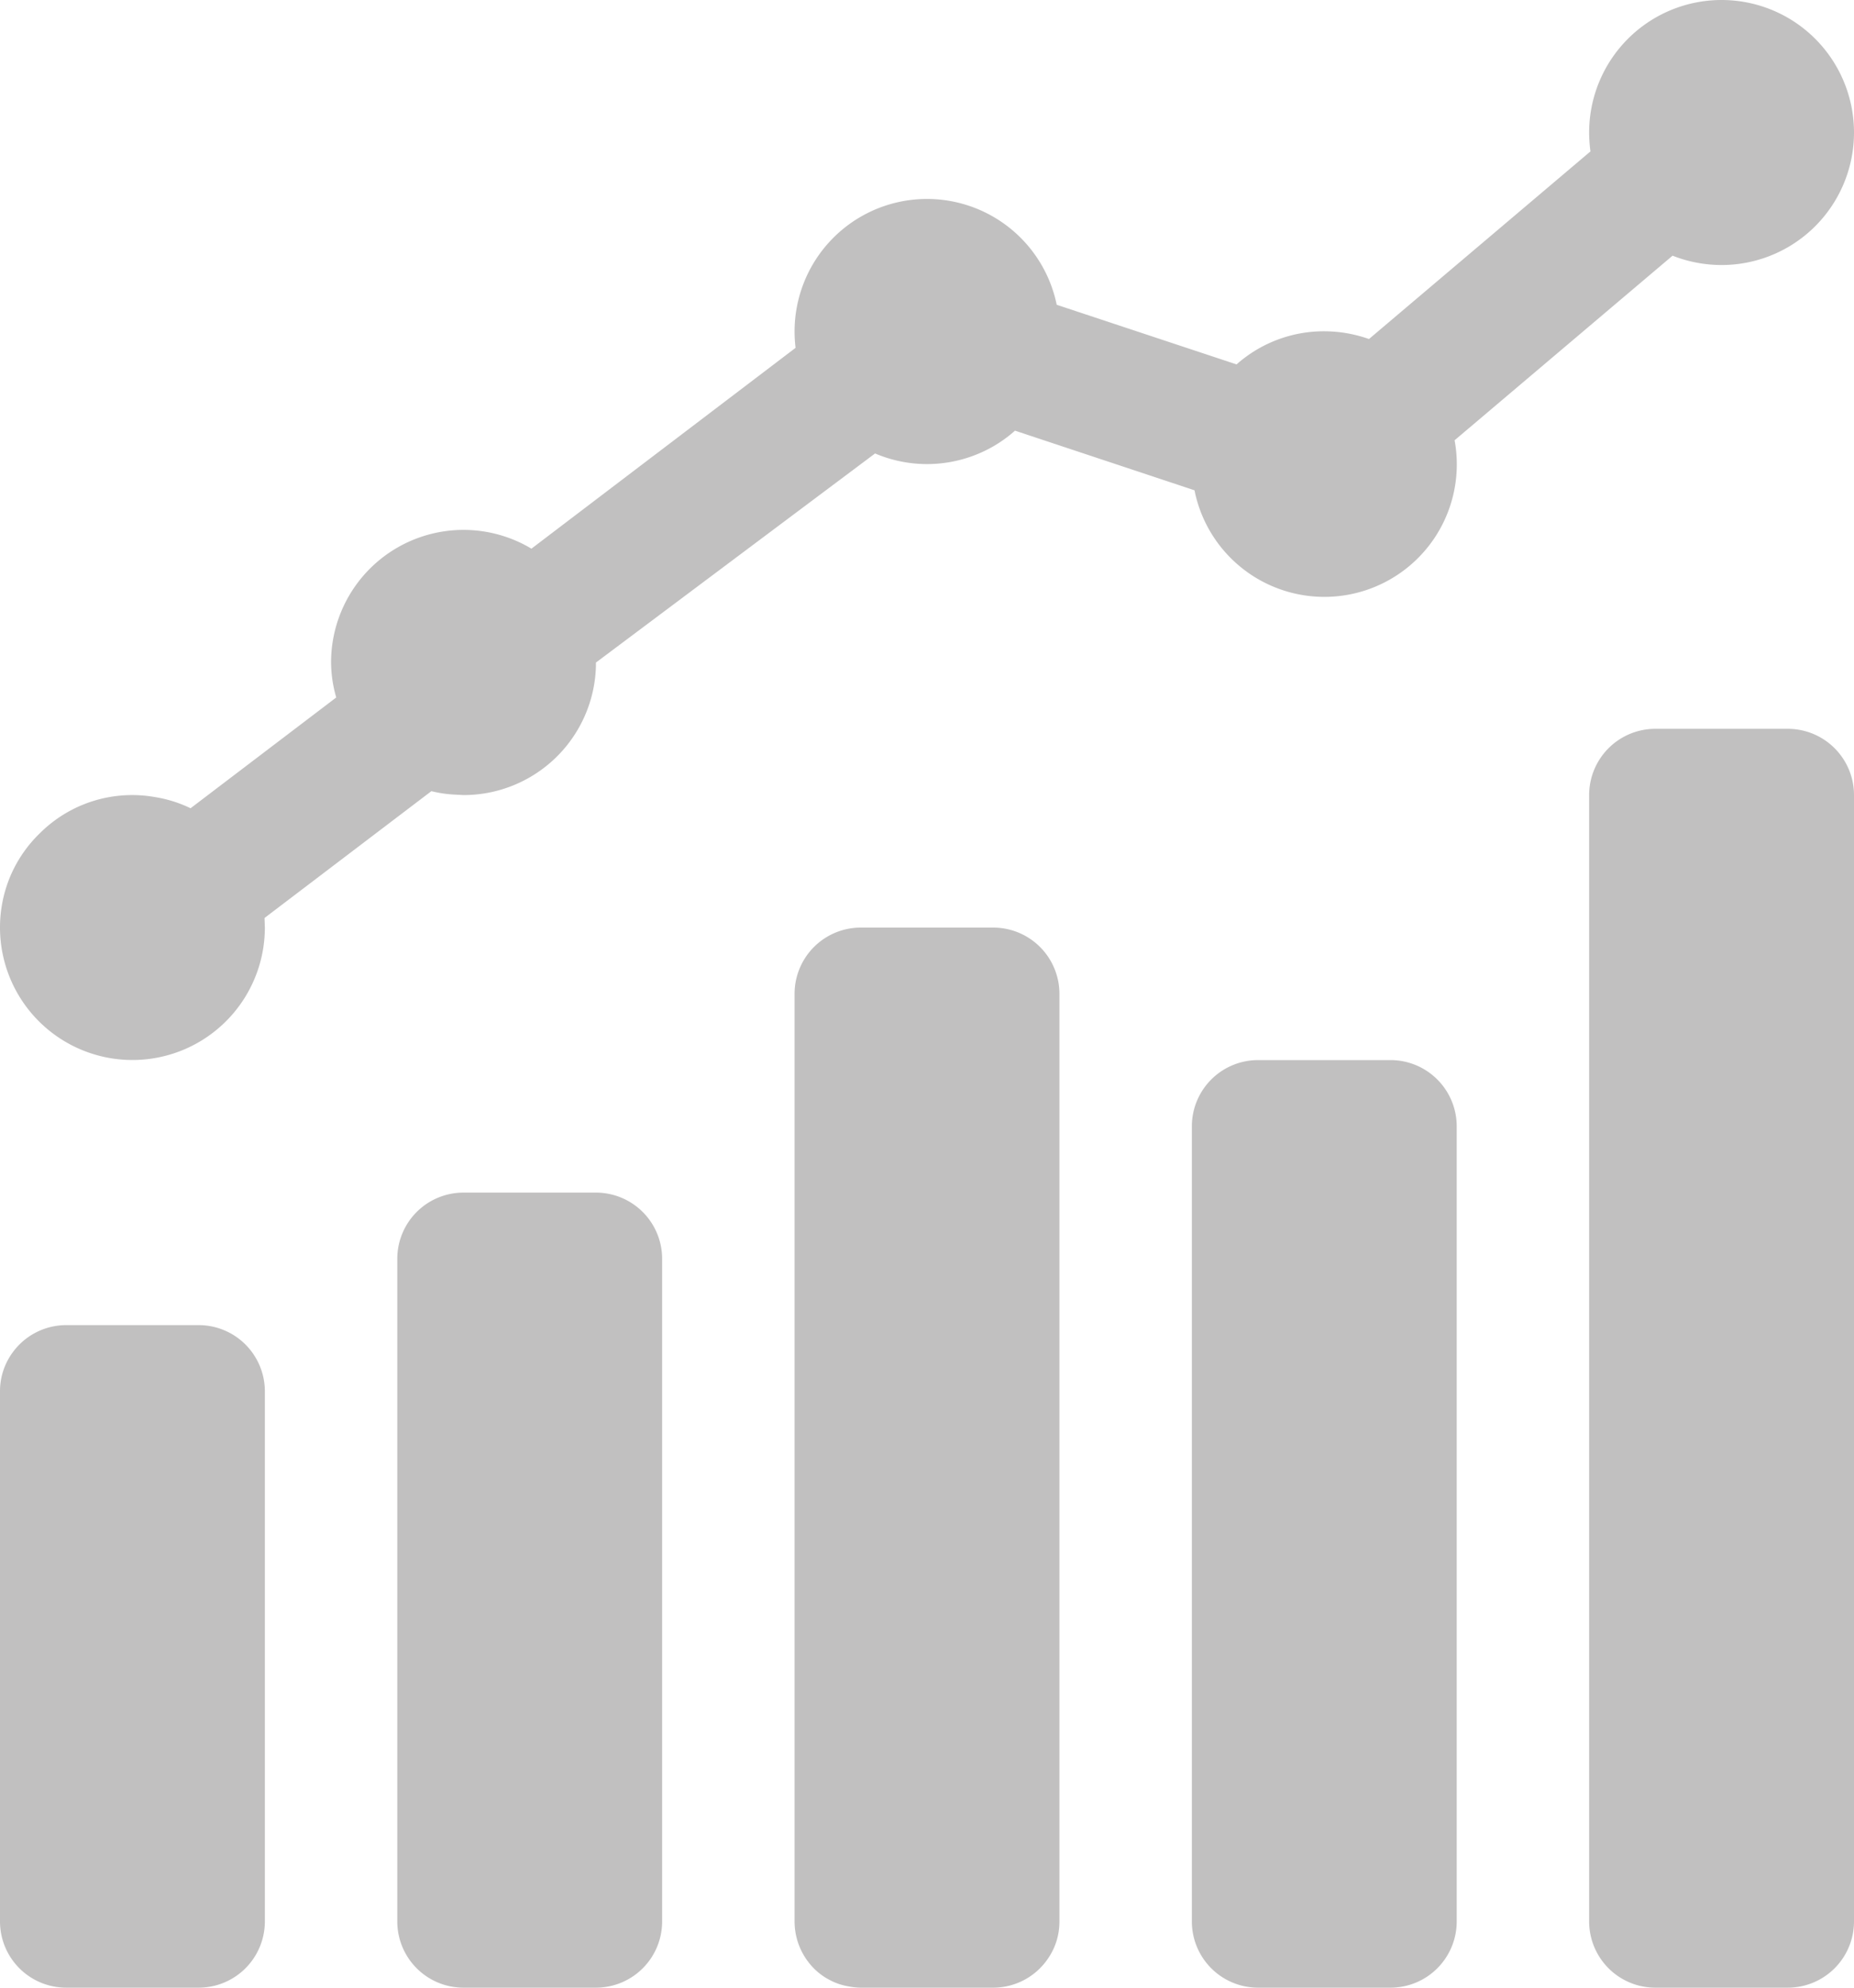 <svg id="Group_91" data-name="Group 91" xmlns="http://www.w3.org/2000/svg" xmlns:xlink="http://www.w3.org/1999/xlink" width="28" height="30" viewBox="0 0 28 30">
  <defs>
    <clipPath id="clip-path">
      <rect id="Rectangle_81" data-name="Rectangle 81" width="28" height="30" fill="#c1c0c0" stroke="rgba(0,0,0,0)" stroke-width="1"/>
    </clipPath>
  </defs>
  <g id="Group_90" data-name="Group 90" clip-path="url(#clip-path)">
    <path id="Path_350" data-name="Path 350" d="M28,2a2,2,0,0,1-2,2,2.021,2.021,0,0,1-.74-.141L21.968,6.645A2,2,0,0,1,18.04,7.4l-2.711-.9a1.978,1.978,0,0,1-.6.367,2,2,0,0,1-1.513-.023L9,10v.055A2,2,0,0,1,7,12l-.151-.008a1.844,1.844,0,0,1-.334-.051l-2.52,1.914L4,14a2,2,0,1,1-3.861-.734A1.976,1.976,0,0,1,.6,12.578a1.975,1.975,0,0,1,1.745-.547,1.927,1.927,0,0,1,.533.168l2.2-1.672A1.944,1.944,0,0,1,5,10,2,2,0,0,1,8.026,8.281L12.015,5.25A2.047,2.047,0,0,1,12,5a2,2,0,0,1,3.959-.4l2.716.9A1.986,1.986,0,0,1,20,5a2.036,2.036,0,0,1,.675.117L24.02,2.285A2.056,2.056,0,0,1,24,2a2,2,0,0,1,4,0M24,12a1,1,0,0,1,1-1h2a1,1,0,0,1,1,1V29a1,1,0,0,1-1,1H25a1,1,0,0,1-1-1ZM13,14a1,1,0,0,0-1,1V29a1.009,1.009,0,0,0,.306.723.955.955,0,0,0,.23.164.937.937,0,0,0,.276.093A.975.975,0,0,0,13,30h2a1,1,0,0,0,.818-.426A.981.981,0,0,0,16,29V15a1,1,0,0,0-1-1Zm5,3a1,1,0,0,1,1-1h2a1,1,0,0,1,1,1V29a1,1,0,0,1-1,1H19a1,1,0,0,1-1-1ZM6.219,18.375A1,1,0,0,0,6,19V29a1,1,0,0,0,1,1H9a1,1,0,0,0,1-1V19a1,1,0,0,0-1-1H7a1,1,0,0,0-.781.375M1,20a1,1,0,0,0-.81.414A.989.989,0,0,0,0,21v8a1,1,0,0,0,1,1H3a1,1,0,0,0,1-1V21a1,1,0,0,0-1-1Z" fill="#c1c0c0" stroke="rgba(0,0,0,0)" stroke-width="1" fill-rule="evenodd"/>
  </g>
</svg>
